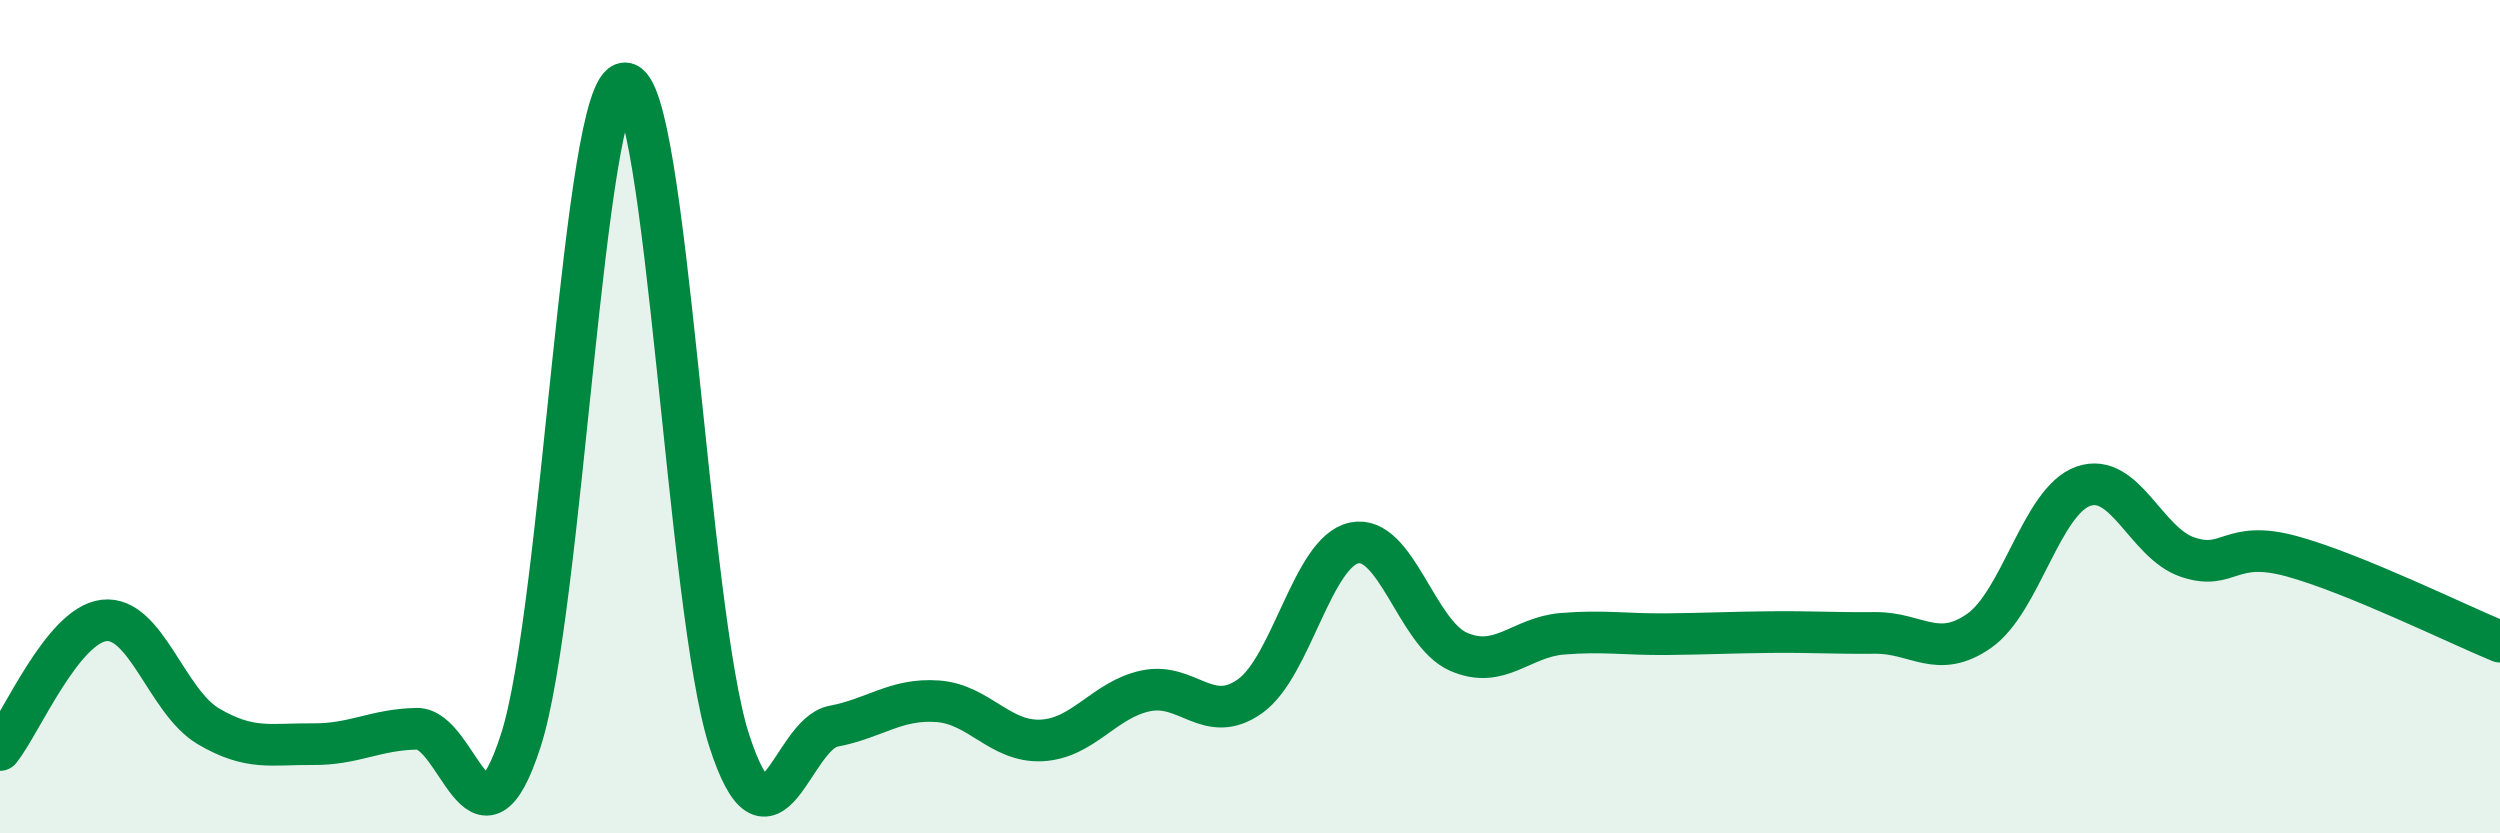 
    <svg width="60" height="20" viewBox="0 0 60 20" xmlns="http://www.w3.org/2000/svg">
      <path
        d="M 0,18 C 0.5,17.38 1.5,15 2.5,14.89 C 3.5,14.78 4,16.84 5,17.43 C 6,18.02 6.5,17.85 7.5,17.86 C 8.5,17.87 9,17.51 10,17.49 C 11,17.47 11.5,20.87 12.5,17.77 C 13.5,14.67 14,2 15,2 C 16,2 16.5,14.68 17.5,17.77 C 18.5,20.86 19,17.62 20,17.43 C 21,17.24 21.5,16.76 22.5,16.83 C 23.5,16.9 24,17.82 25,17.77 C 26,17.72 26.5,16.79 27.5,16.58 C 28.5,16.37 29,17.42 30,16.71 C 31,16 31.5,13.24 32.5,13.03 C 33.5,12.82 34,15.2 35,15.64 C 36,16.08 36.5,15.29 37.5,15.21 C 38.5,15.13 39,15.23 40,15.22 C 41,15.21 41.5,15.18 42.5,15.17 C 43.5,15.16 44,15.2 45,15.19 C 46,15.18 46.5,15.84 47.5,15.14 C 48.5,14.44 49,12.02 50,11.67 C 51,11.32 51.5,13.03 52.5,13.37 C 53.5,13.71 53.5,12.94 55,13.35 C 56.5,13.76 59,14.99 60,15.4L60 20L0 20Z"
        fill="#008740"
        opacity="0.1"
        stroke-linecap="round"
        stroke-linejoin="round"
      />
      <path
        d="M 0,18 C 0.5,17.38 1.5,15 2.5,14.89 C 3.5,14.78 4,16.84 5,17.43 C 6,18.02 6.5,17.85 7.5,17.86 C 8.5,17.87 9,17.51 10,17.49 C 11,17.47 11.5,20.87 12.5,17.77 C 13.5,14.67 14,2 15,2 C 16,2 16.5,14.68 17.5,17.77 C 18.5,20.86 19,17.62 20,17.43 C 21,17.24 21.5,16.76 22.5,16.83 C 23.5,16.9 24,17.82 25,17.77 C 26,17.72 26.5,16.79 27.5,16.58 C 28.5,16.37 29,17.42 30,16.71 C 31,16 31.5,13.24 32.5,13.03 C 33.5,12.82 34,15.2 35,15.64 C 36,16.08 36.5,15.29 37.5,15.21 C 38.5,15.13 39,15.23 40,15.22 C 41,15.21 41.5,15.18 42.5,15.17 C 43.5,15.16 44,15.2 45,15.19 C 46,15.18 46.5,15.84 47.5,15.14 C 48.5,14.44 49,12.02 50,11.67 C 51,11.32 51.5,13.03 52.5,13.37 C 53.5,13.71 53.5,12.94 55,13.35 C 56.5,13.76 59,14.99 60,15.4"
        stroke="#008740"
        stroke-width="1"
        fill="none"
        stroke-linecap="round"
        stroke-linejoin="round"
      />
    </svg>
  